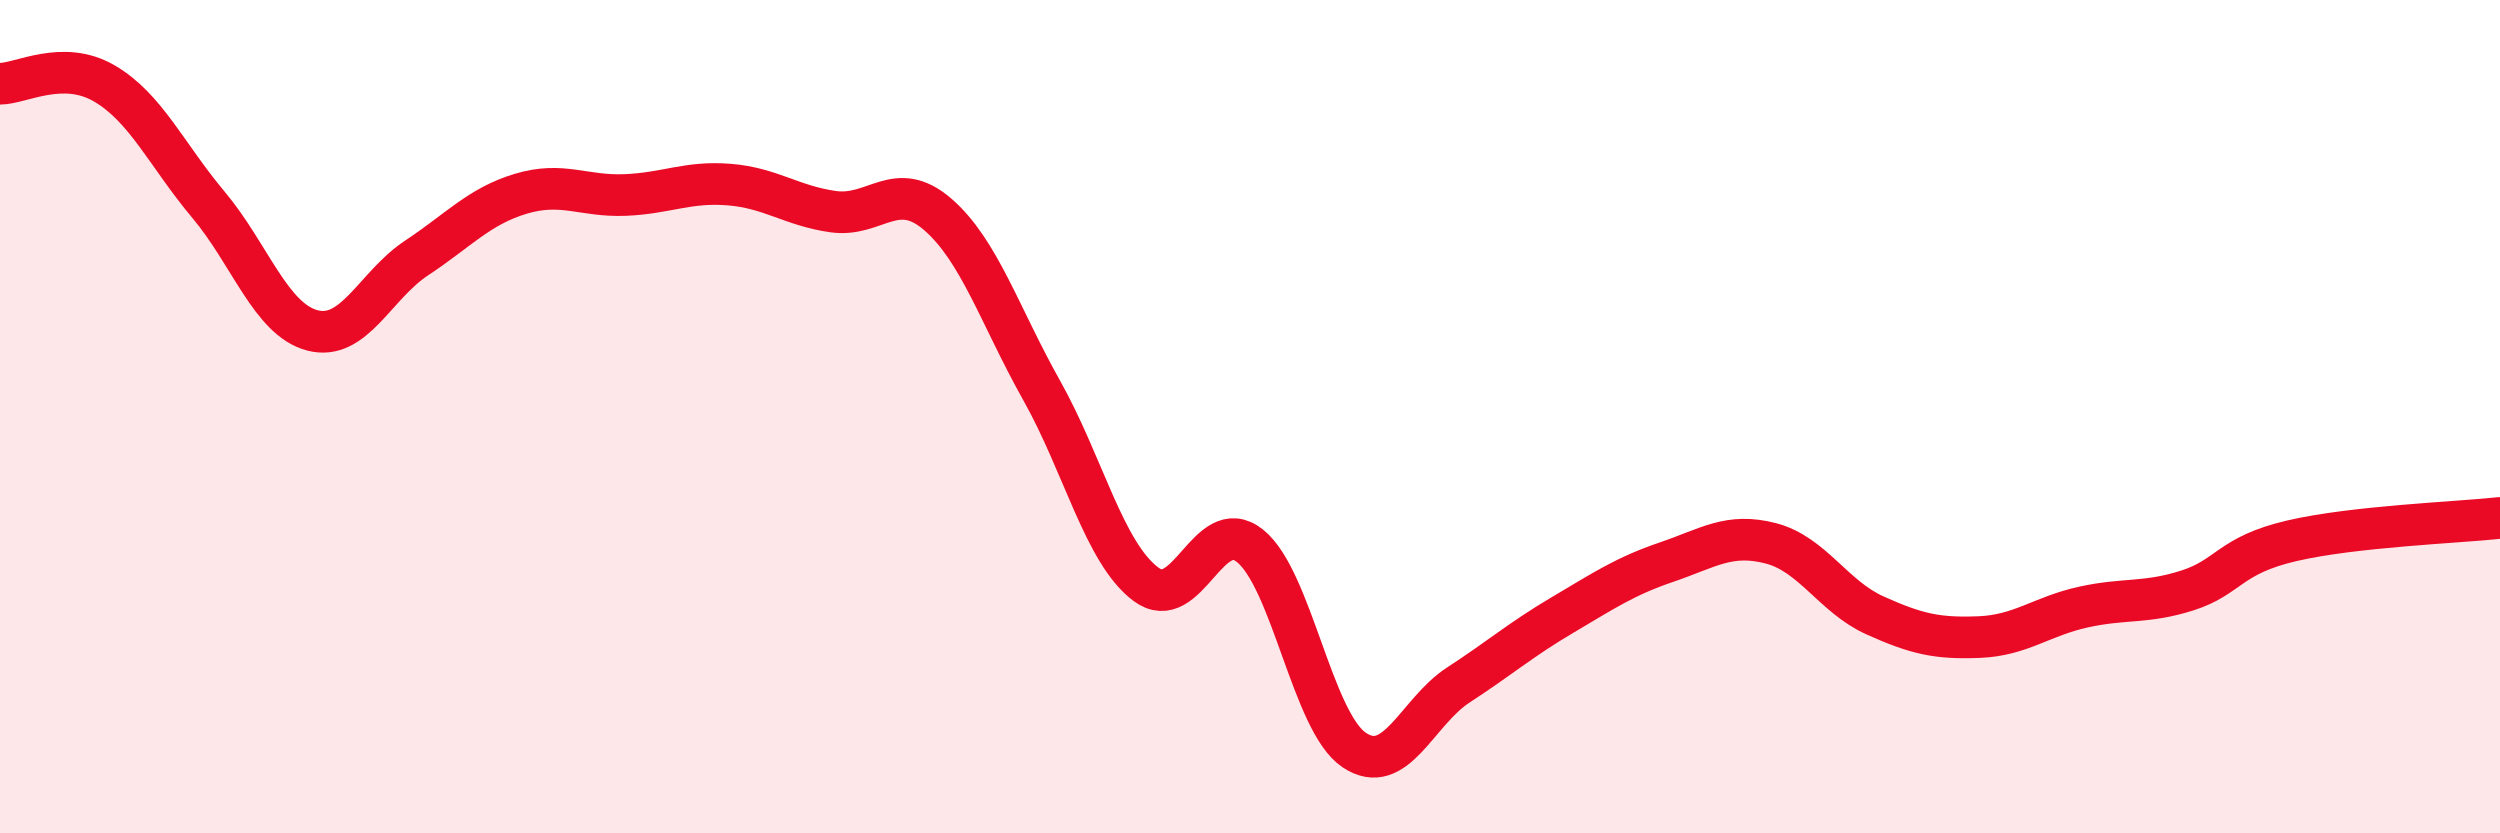 
    <svg width="60" height="20" viewBox="0 0 60 20" xmlns="http://www.w3.org/2000/svg">
      <path
        d="M 0,2.01 C 0.5,2.01 1.5,1.42 2.5,2 C 3.5,2.58 4,3.72 5,4.91 C 6,6.1 6.5,7.67 7.5,7.93 C 8.5,8.19 9,6.85 10,6.19 C 11,5.53 11.5,4.95 12.5,4.65 C 13.5,4.35 14,4.72 15,4.68 C 16,4.64 16.5,4.35 17.5,4.43 C 18.5,4.51 19,4.94 20,5.08 C 21,5.22 21.5,4.28 22.5,5.14 C 23.5,6 24,7.59 25,9.37 C 26,11.15 26.5,13.27 27.5,14.02 C 28.5,14.77 29,12.3 30,13.1 C 31,13.9 31.5,17.33 32.5,18 C 33.5,18.67 34,17.09 35,16.44 C 36,15.79 36.5,15.35 37.5,14.76 C 38.5,14.17 39,13.83 40,13.49 C 41,13.15 41.5,12.78 42.5,13.04 C 43.5,13.3 44,14.32 45,14.77 C 46,15.22 46.5,15.33 47.5,15.29 C 48.5,15.25 49,14.79 50,14.57 C 51,14.35 51.5,14.49 52.5,14.17 C 53.5,13.85 53.5,13.33 55,12.98 C 56.5,12.63 59,12.54 60,12.43L60 20L0 20Z"
        fill="#EB0A25"
        opacity="0.1"
        stroke-linecap="round"
        stroke-linejoin="round"
      />
      <path
        d="M 0,2.01 C 0.5,2.01 1.5,1.42 2.5,2 C 3.5,2.58 4,3.72 5,4.91 C 6,6.1 6.5,7.67 7.5,7.93 C 8.5,8.19 9,6.85 10,6.19 C 11,5.53 11.5,4.95 12.5,4.65 C 13.5,4.35 14,4.72 15,4.68 C 16,4.64 16.5,4.35 17.5,4.43 C 18.5,4.51 19,4.94 20,5.08 C 21,5.22 21.5,4.28 22.5,5.14 C 23.5,6 24,7.59 25,9.37 C 26,11.15 26.5,13.27 27.5,14.02 C 28.5,14.77 29,12.3 30,13.1 C 31,13.9 31.5,17.33 32.5,18 C 33.5,18.67 34,17.09 35,16.44 C 36,15.79 36.5,15.35 37.5,14.76 C 38.5,14.17 39,13.83 40,13.49 C 41,13.15 41.5,12.78 42.5,13.04 C 43.5,13.3 44,14.32 45,14.77 C 46,15.22 46.5,15.33 47.5,15.29 C 48.5,15.25 49,14.79 50,14.57 C 51,14.35 51.5,14.49 52.5,14.17 C 53.5,13.85 53.5,13.33 55,12.98 C 56.5,12.63 59,12.54 60,12.43"
        stroke="#EB0A25"
        stroke-width="1"
        fill="none"
        stroke-linecap="round"
        stroke-linejoin="round"
      />
    </svg>
  